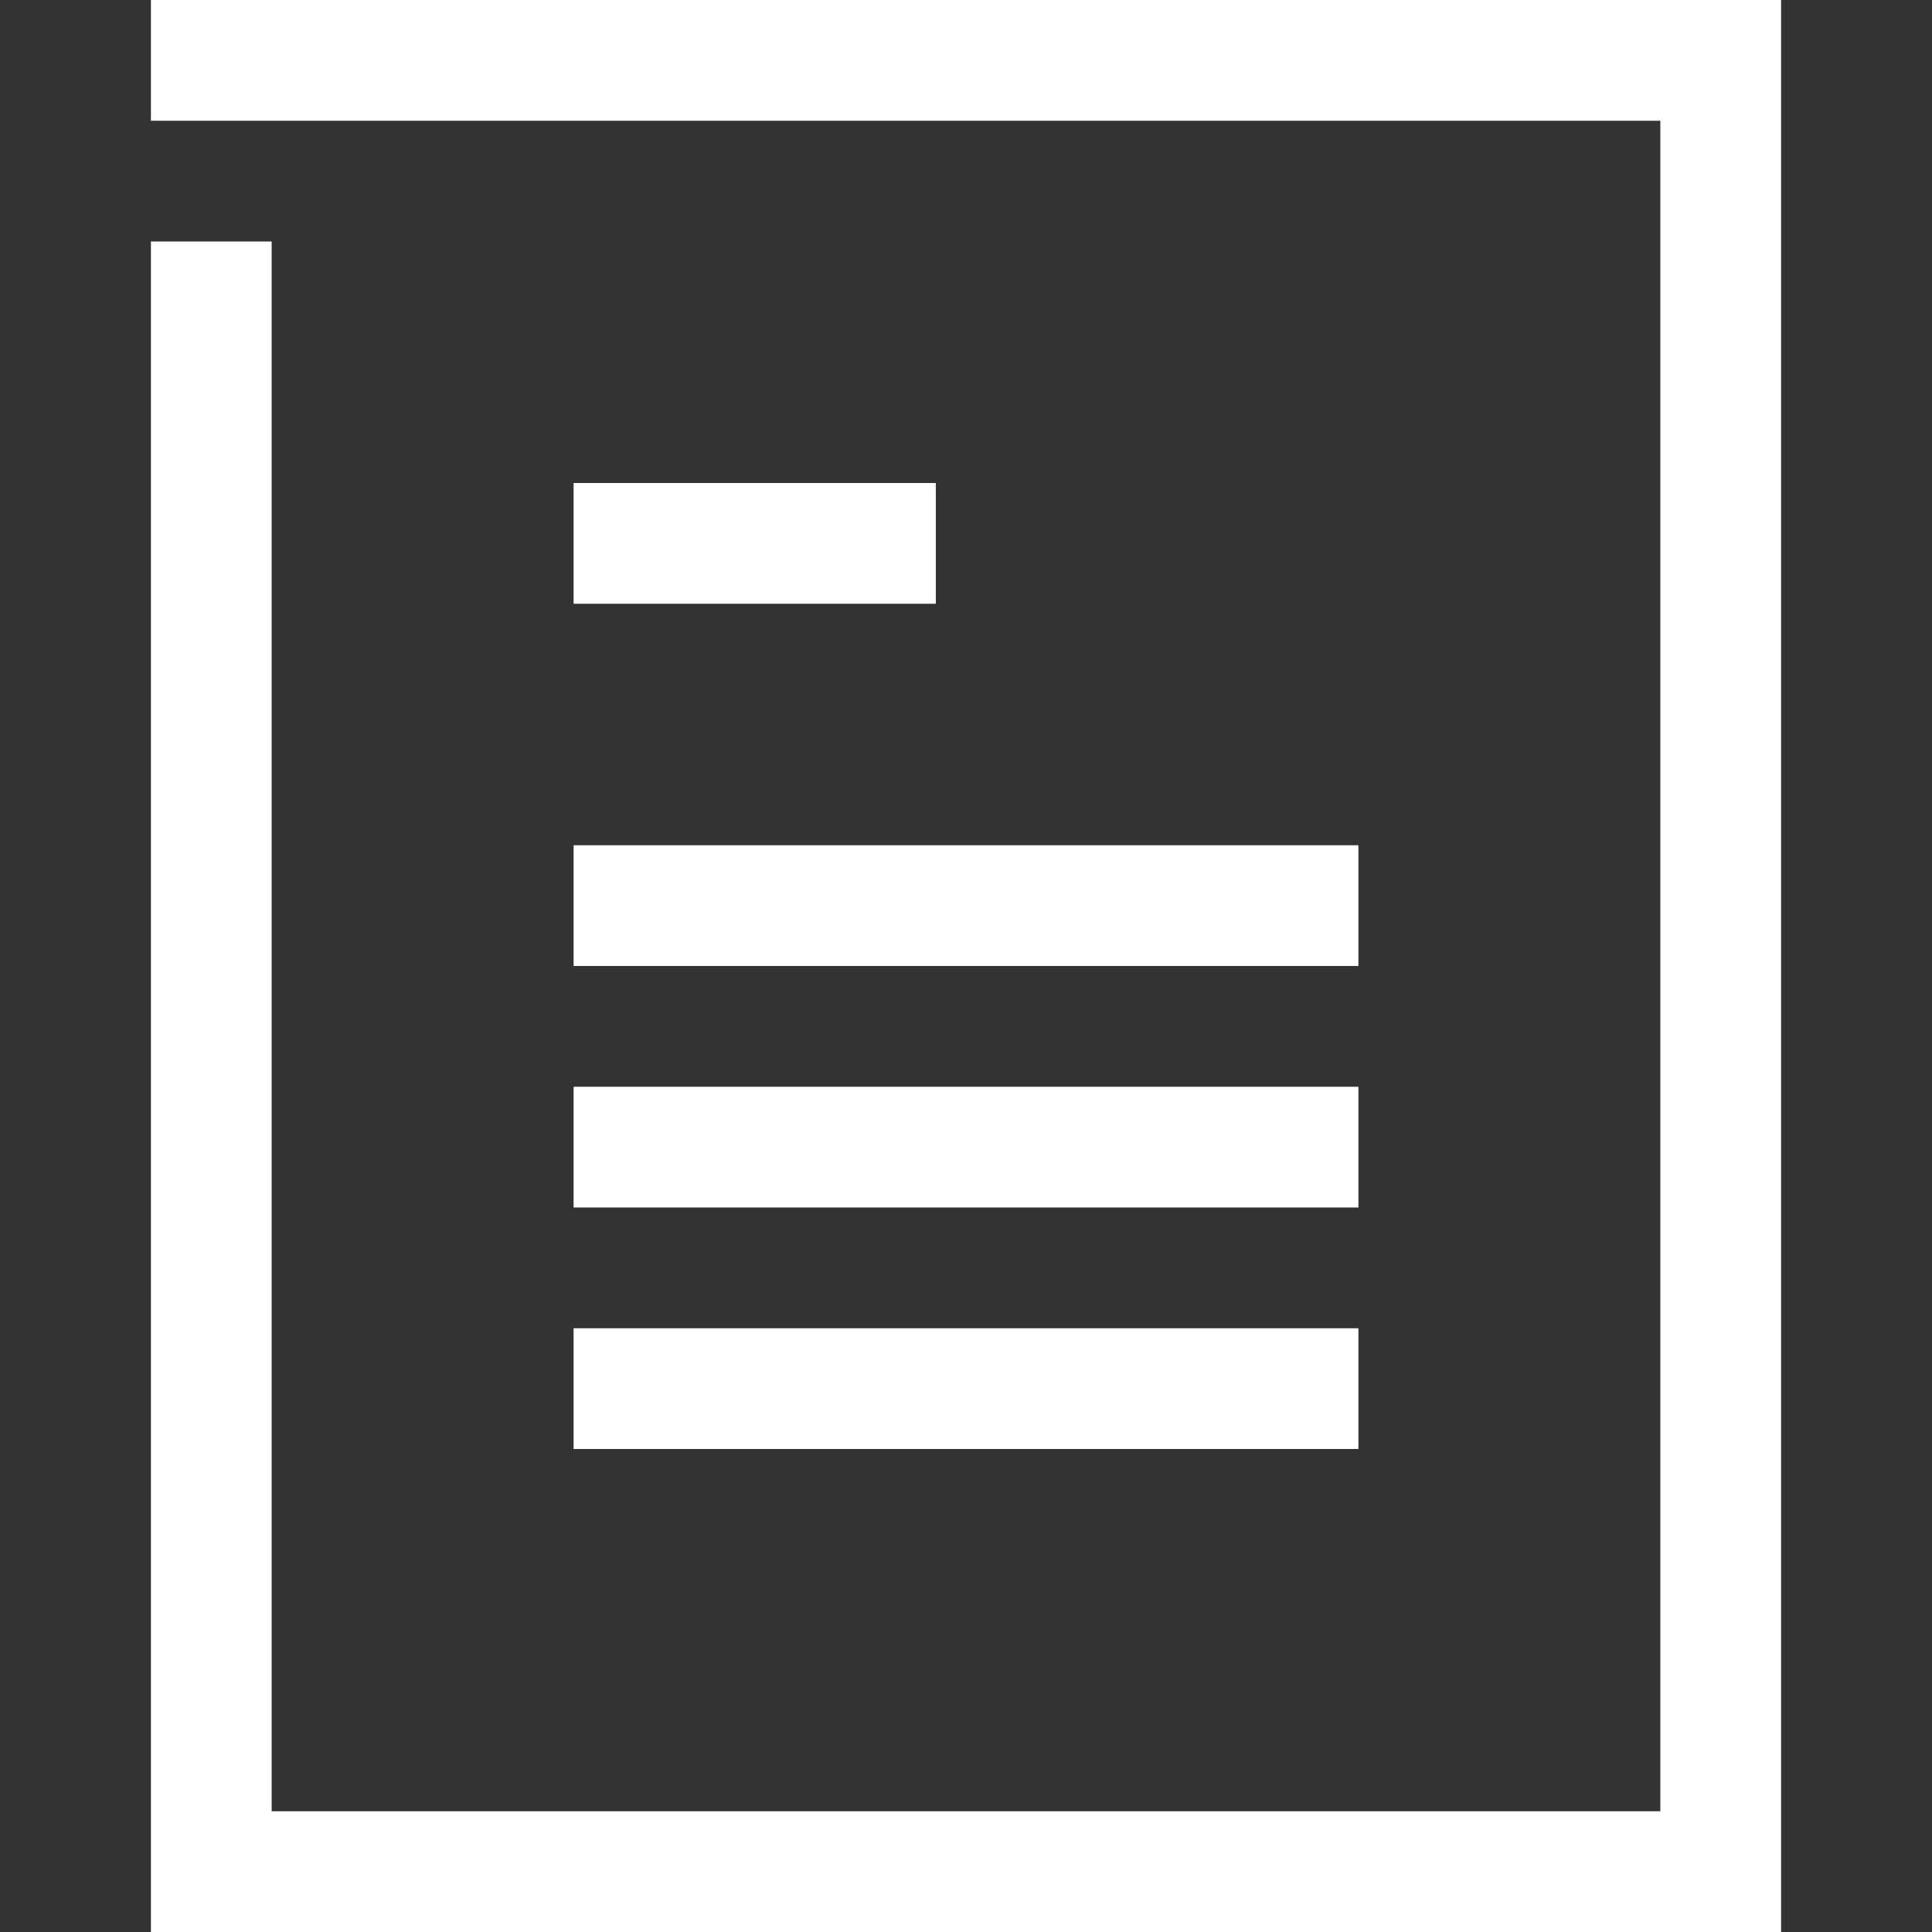 <svg width="18" height="18" viewBox="0 0 18 18" fill="none" xmlns="http://www.w3.org/2000/svg">
<rect x="0" y="0" width="18" height="18" fill="#333333" stroke="none"/>
<path d="M5.344 7.875H12.656V9H5.344V7.875ZM5.344 10.125H12.656V11.25H5.344V10.125ZM5.344 12.375H12.656V13.5H5.344V12.375ZM5.344 4.5H8.719V5.625H5.344V4.5Z" fill="#fff"/>
<path d="M1.406 0V1.125H15.469V16.875H2.531V2.25H1.406V18H16.594V0H1.406Z" fill="#fff"/>
</svg>
